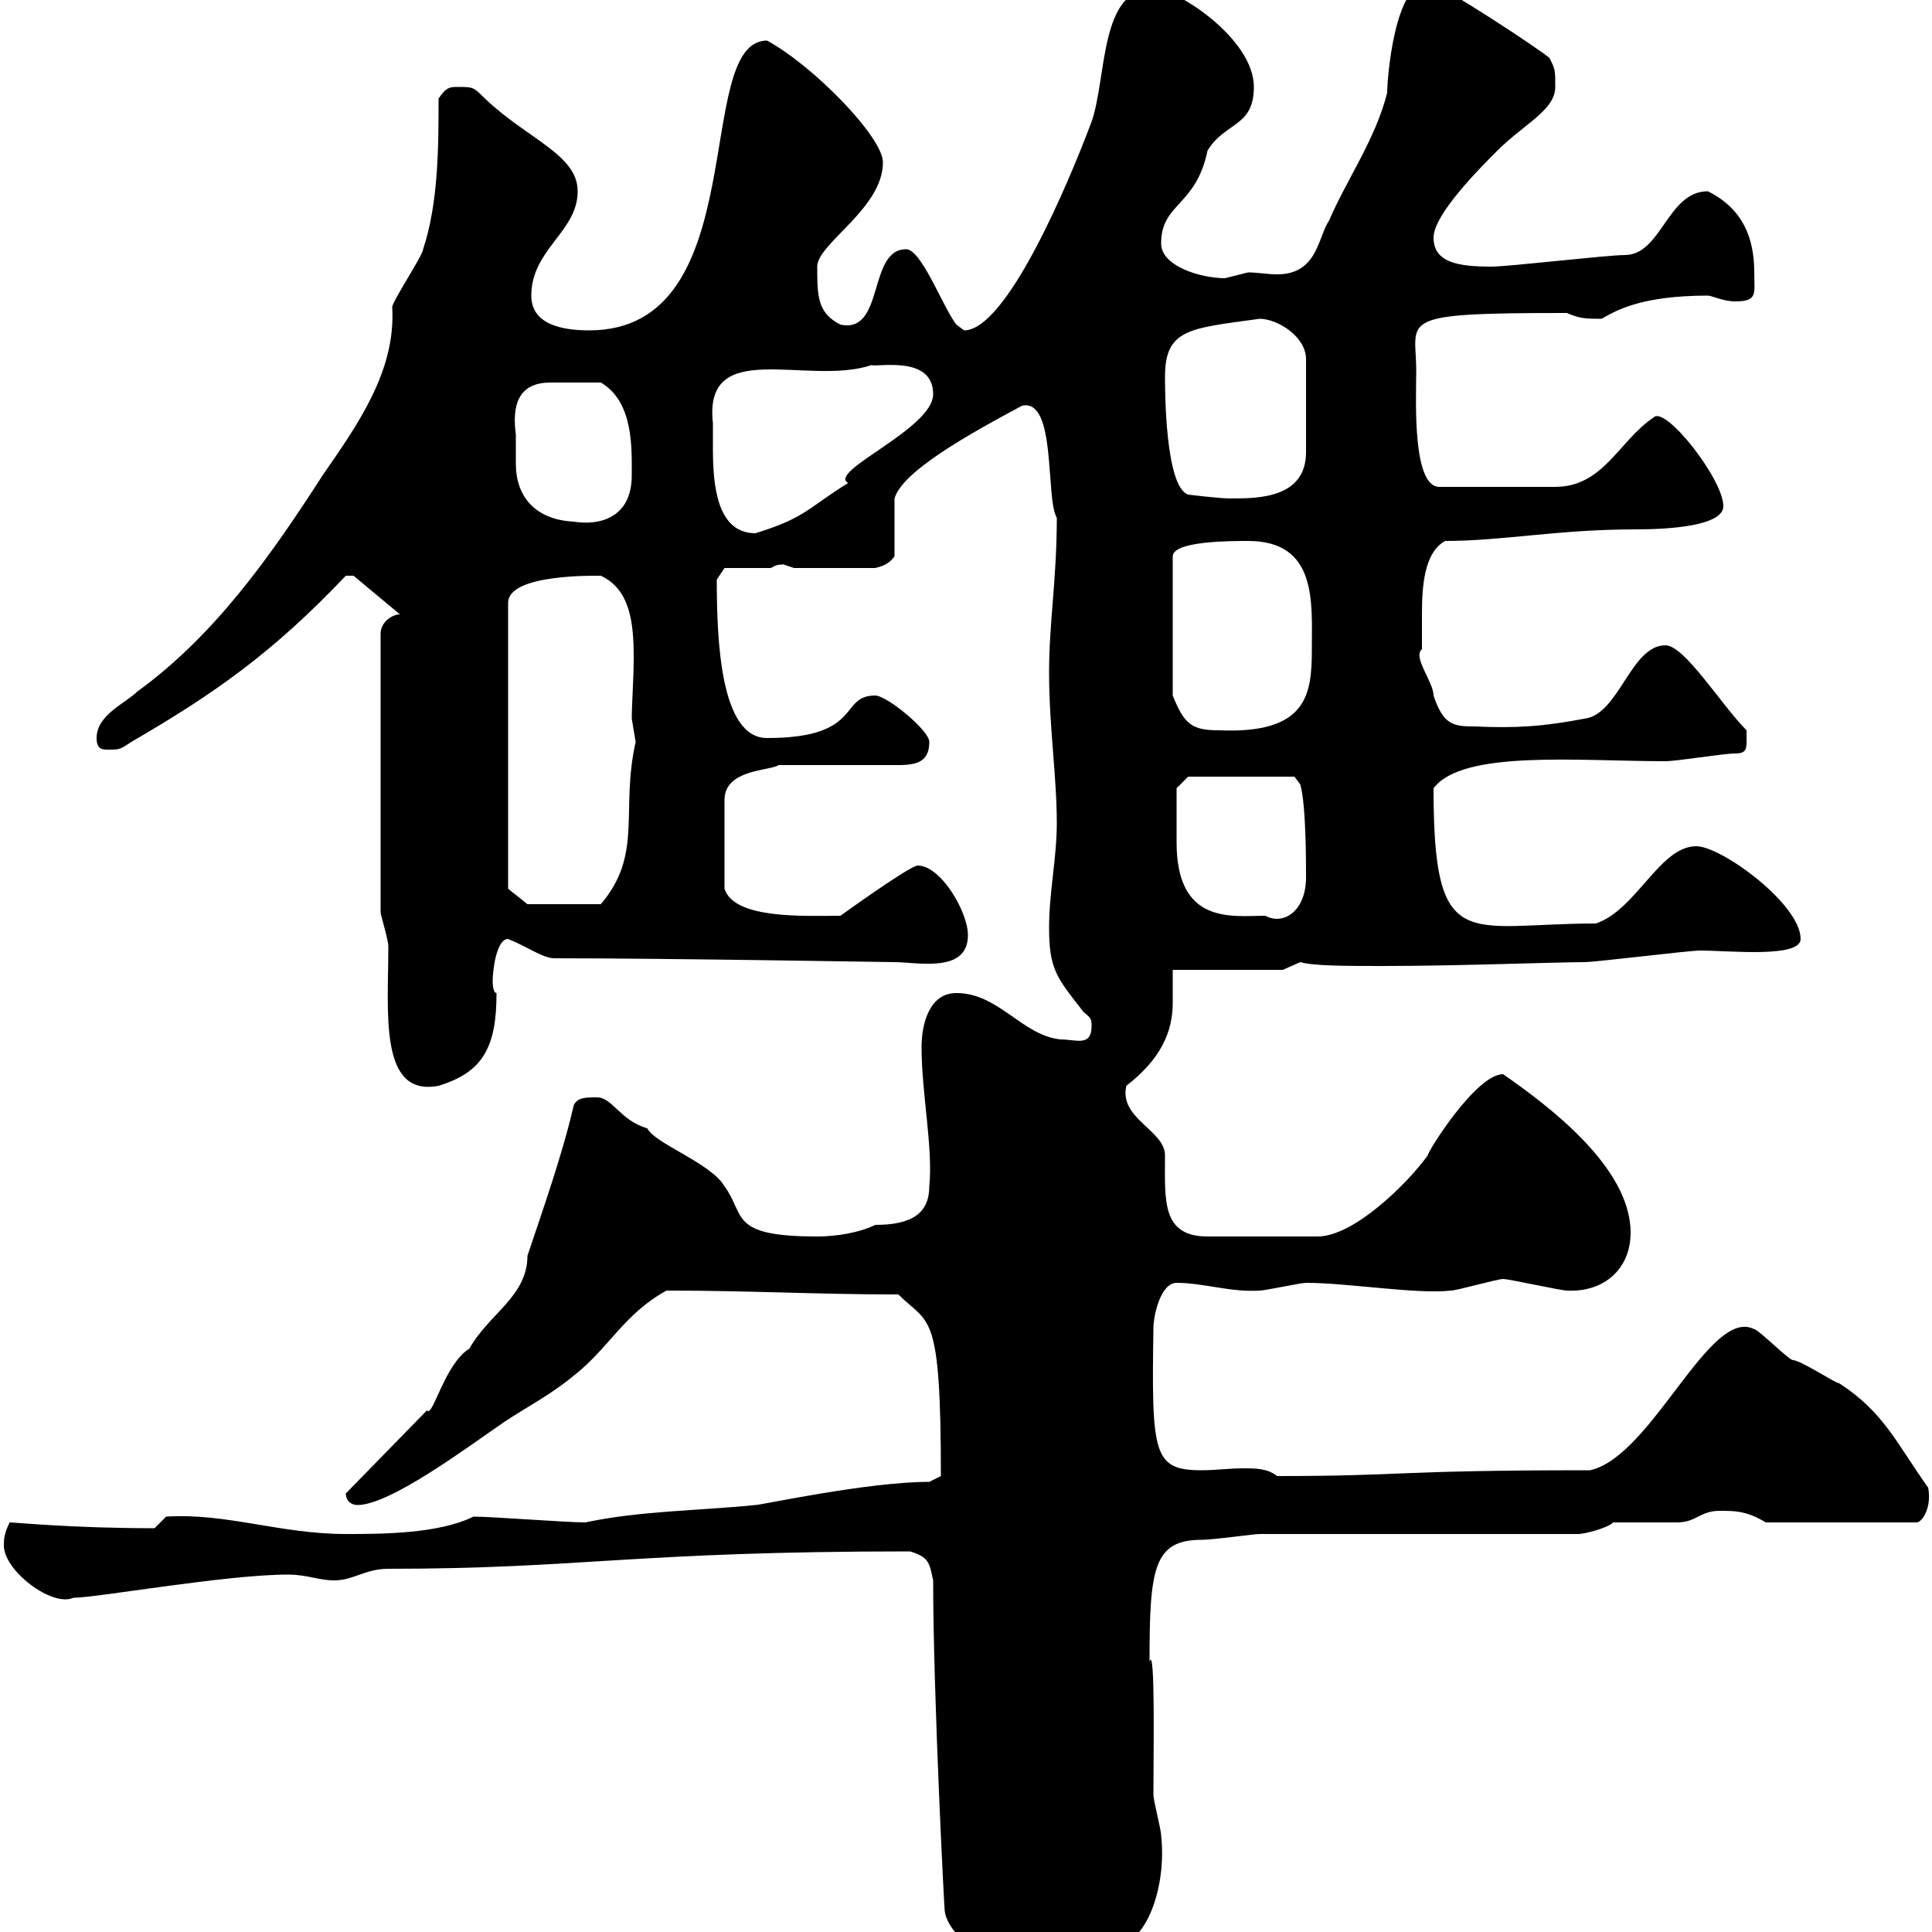 <svg xmlns="http://www.w3.org/2000/svg" xmlns:xlink="http://www.w3.org/1999/xlink" width="300" height="300"><path d="M144.90 245.40C144.90 263.40 146.70 297.90 146.70 296.70C147 300.30 153.90 305.70 155.70 303.90C157.50 303.90 165.30 302.10 173.10 302.10C177.90 302.10 181.20 293.10 180.30 285C180.30 284.10 179.10 279.60 179.10 278.70C179.10 272.70 179.40 255.30 178.50 258C178.50 243.60 179.10 239.10 186.60 239.10C188.40 239.10 194.70 238.20 195.60 238.20L245.10 238.20C246 238.20 249.60 237.30 250.50 236.40C252.30 236.40 258.60 236.40 260.40 236.40C263.40 236.40 264 234.60 267 234.60C269.40 234.60 271.20 234.60 274.20 236.40L297.60 236.40C298.50 236.40 300 234 299.40 231C294.30 223.80 292.50 219.30 285.60 214.80C285 214.80 279.60 211.20 278.40 211.20C277.80 211.20 273 206.40 272.40 206.40C265.50 202.80 256.50 226.20 246.90 228.30C216.30 228.30 218.40 229.20 198.30 229.20C196.80 228 195 228 192.90 228C191.10 228 188.70 228.30 186.60 228.30C179.10 228.30 178.80 225.90 179.10 206.40C179.10 204 180.30 199.20 182.70 199.20C186.90 199.20 191.10 200.70 195.60 200.40C196.50 200.40 201.90 199.20 202.80 199.20C209.40 199.20 219.90 201 225.30 200.40C226.20 200.40 232.50 198.60 233.40 198.60C234.30 198.60 242.40 200.40 243.30 200.40C249 200.70 253.20 197.10 253.20 191.40C253.20 181.20 240.30 171.60 233.40 166.80C229.20 166.80 221.70 178.80 221.70 179.40C218.70 183.60 210.30 192 204.60 192L187.50 192C180.30 192 180.90 186.30 180.90 179.40C180.90 175.50 173.70 173.70 174.90 168.60C180.30 164.40 182.10 160.20 182.10 155.70C182.10 153.90 182.10 152.10 182.10 150.60L199.20 150.60L201.90 149.40C204 150 209.10 150 214.80 150C226.20 150 241.80 149.40 246 149.40C247.80 149.40 262.20 147.60 264 147.60C268.50 147.60 279.60 148.80 279.60 145.80C279.60 140.40 267.30 131.40 263.40 131.40C257.70 131.40 254.10 141.30 247.80 143.40C227.70 143.40 222.60 148.50 222.60 122.40C227.10 116.40 245.10 118.20 258.60 118.20C260.40 118.20 267.60 117 269.40 117C271.50 117 271.20 116.10 271.20 113.40C267.30 109.50 261.60 100.20 258.60 100.20C253.20 100.20 251.40 111 246 111.60C239.70 112.80 235.50 113.10 228.90 112.80C225.60 112.80 224.10 112.50 222.60 108C222.60 105.90 219.30 102 220.80 100.80C220.80 99.60 220.80 97.80 220.80 95.40C220.80 91.20 221.10 85.80 224.40 84C233.40 84 241.80 82.20 254.10 82.20C259.50 82.20 267.60 81.60 267.60 78.60C267.60 74.40 258.60 63 256.80 64.80C251.40 68.40 249 75.60 241.50 75.60L223.50 75.60C219.30 75.60 219.90 62.10 219.90 58.50C220.20 49.50 215.40 48.60 243.30 48.60C245.40 49.50 246.30 49.50 248.70 49.50C250.80 48.30 254.70 45.90 265.20 45.90C265.80 45.90 267.60 46.80 269.40 46.80C273 46.80 272.40 45.60 272.40 42.30C272.40 36.90 270.60 32.40 265.20 29.70C258.90 29.70 258 39.60 252.30 39.60C249.60 39.60 234.30 41.40 231.60 41.40C226.50 41.40 222.60 40.80 222.60 36.90C222.60 33.30 229.80 26.10 232.50 23.40C236.70 19.20 241.50 17.10 241.50 13.50C241.50 10.80 241.50 10.80 240.60 9C239.70 8.10 223.50-2.70 221.70-2.70C216.60-2.70 215.40 12 215.40 14.40C213.60 21.60 209.10 27.90 206.40 34.20C204.60 36.90 204.60 42.60 198.30 42.60C196.80 42.60 195.30 42.30 193.80 42.30C193.80 42.30 190.20 43.20 190.20 43.20C186.60 43.20 180.30 41.40 180.30 37.80C180.30 31.50 185.70 32.10 187.50 23.40C190.20 18.90 194.70 19.80 194.70 13.50C194.70 6 182.70-1.80 179.10-1.80C170.70-1.80 171.90 12 169.50 18.90C165.90 28.50 156.30 51.30 149.70 51.30C149.70 51.30 148.50 50.40 148.50 50.40C146.40 47.70 143.10 38.70 140.70 38.70C134.70 38.70 137.40 51.90 130.50 50.40C126.90 48.60 126.90 45.90 126.90 41.40C126.90 37.80 137.10 32.40 137.10 25.20C137.10 21.30 126.30 10.20 119.10 6.30C107.40 6.30 117.30 51.30 91.50 51.30C87.30 51.30 82.50 50.40 82.50 45.90C82.50 38.70 89.70 36 89.70 29.70C89.70 24 81.90 21.60 75.30 15.30C73.50 13.50 73.50 13.50 71.10 13.50C69.90 13.50 69.30 13.50 68.10 15.30C68.10 22.50 68.10 31.50 65.70 38.70C65.70 39.60 60.90 46.80 60.90 47.70C61.50 57.60 55.50 66 50.10 73.80C42 86.40 33.30 98.70 21.30 107.40C19.50 109.20 15 111 15 114.60C15 116.40 15.90 116.40 16.80 116.40C18.60 116.40 18.60 116.40 20.40 115.20C33.30 107.70 42.30 101.40 53.70 89.40C53.70 89.40 53.70 89.40 54.90 89.40L62.10 95.40C60.90 95.40 59.10 96.60 59.10 98.40L59.10 141.60C59.10 142.20 60.30 145.80 60.30 147C60.30 157.20 58.80 170.40 68.10 168.60C75 166.50 77.10 162.60 77.10 154.20C76.50 154.20 76.50 152.40 76.50 152.40C76.50 150.60 77.10 145.80 78.90 145.80C81.90 147 84.30 148.80 86.10 148.80C103.80 148.80 138 149.40 138.90 149.40C142.50 149.40 150.30 151.20 150.30 145.20C150.30 141.60 146.10 134.40 142.50 134.40C141.30 134.40 130.50 142.20 130.50 142.20C125.10 142.20 114 142.80 112.50 138L112.50 124.20C112.50 119.40 119.70 119.70 120.90 118.80L139.50 118.80C142.50 118.80 144.30 118.20 144.30 115.20C144.30 113.40 137.70 108 135.90 108C130.20 108 134.10 114.60 119.10 114.60C111.90 114.60 111.30 99.60 111.30 90C111.30 90 112.50 88.20 112.50 88.20L119.70 88.20C121.20 87.30 121.50 87.90 121.50 87.60C121.50 87.60 123.30 88.20 123.30 88.20L135.90 88.20C137.10 87.90 138 87.60 138.90 86.40L138.90 77.40C140.10 73.20 150.30 67.50 158.70 63C164.10 61.80 162.30 77.40 164.10 80.40C164.10 90 162.90 96.60 162.90 104.40C162.90 112.80 164.10 120.60 164.10 127.80C164.10 133.20 162.90 138.60 162.90 144C162.90 150.60 164.10 151.80 168.30 157.20C169.50 158.10 169.50 158.40 169.50 159.30C169.50 162.60 167.10 161.40 164.70 161.40C158.70 160.80 155.10 154.20 148.50 154.20C144.30 154.20 143.10 159 143.10 162.60C143.10 169.80 144.90 178.20 144.30 184.20C144.30 188.40 141.60 190.20 135.90 190.20C133.50 191.40 129.90 192 126.90 192C113.10 192 115.80 188.70 112.50 184.20C110.40 180.60 101.70 177.60 100.50 175.20C96.30 174 95.10 170.40 92.70 170.40C90.90 170.40 89.70 170.40 89.10 171.60C87.30 179.40 84.30 187.80 81.90 195C81.90 201.30 75.90 204 72.90 209.40C69 211.80 67.20 220.20 66.30 219L53.70 231.90C53.70 233.10 54.60 233.70 55.50 233.70C60.60 233.70 72.60 224.70 78.30 220.80C81.90 218.40 85.50 216.60 89.10 213.60C94.50 209.40 96.90 204 103.50 200.40C116.70 200.40 126.60 201 139.50 201C144.30 205.80 146.10 203.10 146.10 229.20C146.10 229.20 144.30 230.10 144.30 230.10C134.70 230.10 118.20 233.70 117.30 233.70C108.30 234.60 99.30 234.60 90.90 236.40C87.90 236.40 76.50 235.50 73.50 235.50C68.10 238.20 59.10 238.20 53.70 238.20C43.50 238.20 35.10 234.90 25.80 235.50L24 237.30C11.10 237.30 2.40 236.40 1.50 236.40C0.60 238.20 0.60 239.10 0.60 240C0.60 243.90 8.10 249.60 11.40 248.10C15 248.10 35.10 244.50 44.70 244.50C47.70 244.50 49.50 245.40 51.90 245.40C54.90 245.40 56.70 243.60 60.30 243.60C90.30 243.60 98.40 240.90 141.30 240.90C144.30 241.80 144.30 242.70 144.90 245.40ZM182.70 127.20C182.70 125.40 182.70 122.40 182.70 122.40L184.50 120.60L201 120.60L201.90 121.80C202.80 124.80 202.80 133.80 202.80 136.20C202.80 141.60 199.20 143.70 196.50 142.20C191.40 142.20 182.70 143.70 182.70 130.80C182.70 129.30 182.70 127.80 182.70 127.20ZM78.90 138L78.90 93.60C78.90 89.10 92.40 89.40 93.30 89.40C97.80 91.50 98.40 96.60 98.40 102C98.40 105.60 98.10 109.20 98.10 111.60C98.10 111.60 98.70 115.20 98.70 115.20C96.30 126 99.90 132.60 93.30 140.40L81.90 140.40ZM193.80 84C204.60 84 203.70 93.60 203.70 100.80C203.70 107.70 203.10 114 189.30 113.40C185.10 113.40 183.90 112.50 182.10 108L182.10 86.40C182.10 84 191.10 84 193.80 84ZM110.70 65.70C109.20 52.20 125.40 60 135.30 56.70C136.50 57 144.90 55.20 144.90 61.20C144.90 66.60 128.40 73.20 131.70 75C125.40 78.90 125.10 80.40 117.30 82.80C111.30 82.80 110.70 75.30 110.70 69.60C110.70 68.10 110.70 66.60 110.70 65.70ZM80.10 67.50C79.50 63 80.40 59.40 85.50 59.40C87.90 59.40 90.60 59.40 93.30 59.40C98.40 62.40 98.10 69.60 98.10 73.80C98.10 80.70 92.70 81.60 89.10 81C83.10 80.70 80.10 77.10 80.10 72C80.10 70.20 80.10 69 80.10 67.50ZM180.90 58.50C180.90 51 184.80 51 195.60 49.50C198.30 49.50 202.80 52.20 202.80 55.80L202.80 70.20C202.80 77.40 195.30 77.40 191.10 77.40C189.30 77.40 184.50 76.80 184.50 76.80C180.90 75.60 180.90 60.30 180.90 58.50Z"/></svg>